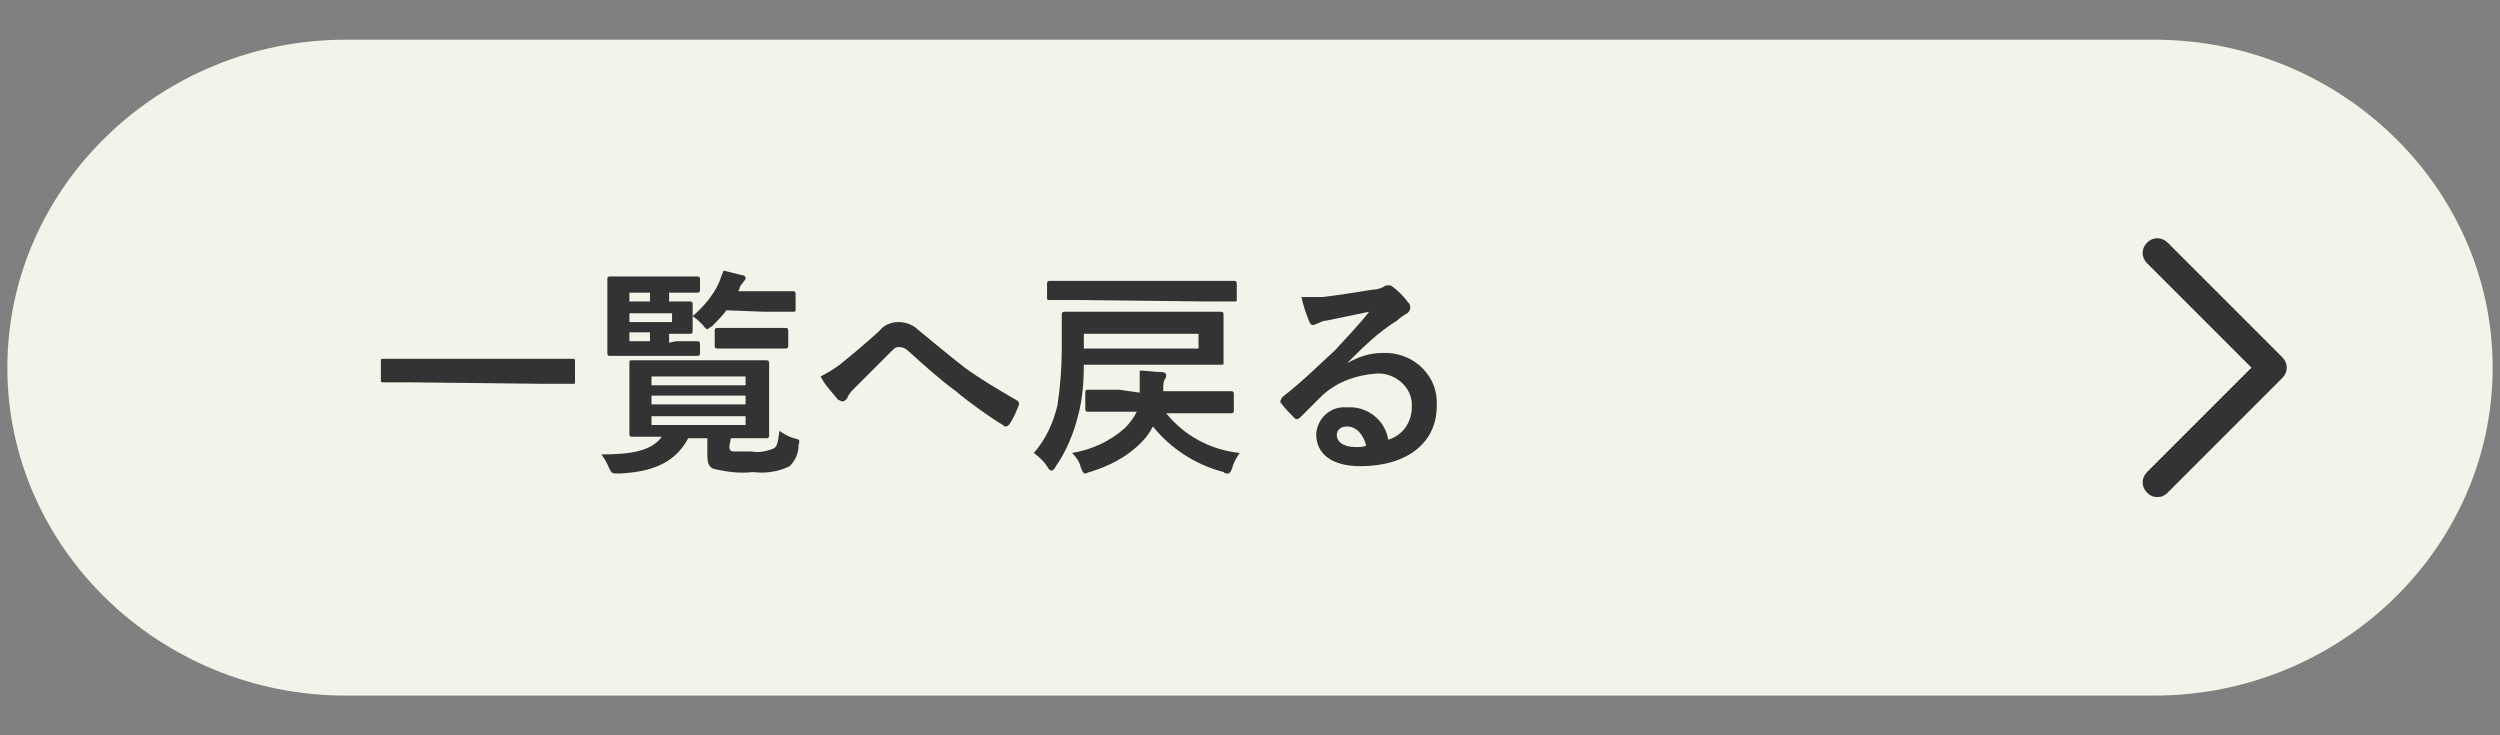 <?xml version="1.0" encoding="utf-8"?>
<!-- Generator: Adobe Illustrator 23.0.4, SVG Export Plug-In . SVG Version: 6.00 Build 0)  -->
<svg version="1.1" id="レイヤー_1" xmlns="http://www.w3.org/2000/svg" xmlns:xlink="http://www.w3.org/1999/xlink" x="0px"
	 y="0px" viewBox="0 0 170 50" style="enable-background:new 0 0 170 50;" xml:space="preserve">
<rect x="0" y="0" width="170" height="50" fill="#808080" stroke="none"/>
<style type="text/css">
	.st0{fill:#F3F3E9;}
	.st1{fill:#333333;}
</style>
<title>btn_back</title>
<g>
	<g id="レイヤー_1-2">
		<path class="st0" d="M169.5,25c0,12.3-10.4,22.3-23,22.3h-123c-12.6,0-23-10-23-22.3s10.4-22.3,23-22.3h123
			C159.1,2.7,169.5,12.7,169.5,25z"/>
		<path class="st1" d="M28,26c-1.4,0-1.8,0-1.9,0s-0.2,0-0.2-0.1v-1.4c0-0.1,0-0.1,0.2-0.1s0.5,0,1.9,0h9c1.3,0,1.8,0,1.9,0
			s0.2,0,0.2,0.1v1.5c0,0.1,0,0.1-0.2,0.1s-0.5,0-1.9,0L28,26z"/>
		<path class="st1" d="M49.6,30.3c0,0.2,0,0.4,0.3,0.4c0.4,0,0.8,0,1.2,0c0.5,0.1,1,0,1.5-0.2c0.2-0.1,0.3-0.3,0.4-1.2
			c0.3,0.2,0.6,0.4,1,0.5c0.4,0.1,0.4,0.1,0.3,0.5c0,0.5-0.2,1-0.6,1.4c-0.8,0.4-1.7,0.5-2.5,0.4c-0.9,0.1-1.7,0-2.6-0.2
			c-0.4-0.1-0.5-0.4-0.5-1v-1.1h-1.3c-0.9,1.7-2.5,2.3-4.7,2.4c-0.5,0-0.5,0-0.7-0.4c-0.1-0.3-0.3-0.6-0.5-0.9
			c1.9,0,3.4-0.2,4.1-1.2c-1.4,0-1.9,0-2,0s-0.2,0-0.2-0.2s0-0.5,0-1.3v-2.1c0-0.9,0-1.2,0-1.4s0-0.2,0.2-0.2s0.6,0,2.1,0h4.9
			c1.4,0,2,0,2.1,0s0.2,0,0.2,0.2s0,0.5,0,1.4v2.2c0,0.9,0,1.2,0,1.3s0,0.2-0.2,0.2s-0.6,0-2.1,0h-0.3L49.6,30.3z M46,23.2
			c1,0,1.3,0,1.4,0s0.2,0,0.2,0.2V24c0,0.1,0,0.2-0.2,0.2s-0.4,0-1.4,0h-2.5c-1.3,0-1.9,0-2,0s-0.2,0-0.2-0.2s0-0.5,0-1.5v-2
			c0-0.9,0-1.4,0-1.5s0-0.2,0.2-0.2s0.7,0,2,0h2.2c1.2,0,1.6,0,1.7,0s0.2,0,0.2,0.2v0.7c0,0.1,0,0.2-0.2,0.2s-0.5,0-1.7,0h-0.2v0.6
			h1.4c0.1,0,0.2,0,0.2,0.2s0,0.3,0,0.7v0.4c0,0.4,0,0.6,0,0.7s0,0.2-0.2,0.2h-1.4v0.6L46,23.2z M42.8,20.5h1.4v-0.6h-1.4V20.5z
			 M45.7,21.3h-2.9v0.6h2.9V21.3z M44.2,23.2v-0.6h-1.4v0.6H44.2z M44.3,25.6v0.6h6.4v-0.6H44.3z M50.7,27.5v-0.6h-6.4v0.6H50.7z
			 M50.7,28.3h-6.4v0.6h6.4V28.3z M49.4,21.1c-0.3,0.4-0.6,0.7-1,1.1c-0.2,0.1-0.3,0.2-0.3,0.2s-0.2-0.1-0.3-0.3
			c-0.2-0.2-0.4-0.4-0.7-0.6c0.7-0.6,1.4-1.4,1.8-2.3c0.1-0.3,0.2-0.5,0.3-0.8c0.4,0.1,0.8,0.2,1.2,0.3c0.2,0,0.3,0.1,0.3,0.2
			c0,0.1,0,0.1-0.1,0.2c-0.1,0.2-0.3,0.3-0.3,0.5l-0.1,0.2H52c1.3,0,1.8,0,1.9,0s0.2,0,0.2,0.2v1c0,0.2,0,0.2-0.2,0.2s-0.5,0-1.9,0
			L49.4,21.1z M50.3,23.7c-1,0-1.4,0-1.5,0s-0.2,0-0.2-0.2v-1c0-0.1,0-0.2,0.2-0.2s0.4,0,1.5,0h1.6c1,0,1.4,0,1.5,0s0.2,0,0.2,0.2v1
			c0,0.1,0,0.2-0.2,0.2s-0.4,0-1.5,0H50.3z"/>
		<path class="st1" d="M57.1,24.8c0.5-0.4,1.6-1.3,2.7-2.3c0.3-0.4,0.8-0.6,1.3-0.6c0.5,0,1,0.2,1.3,0.5c1.1,0.9,1.8,1.5,3.2,2.6
			c1.1,0.8,2.3,1.5,3.5,2.2c0.2,0.1,0.2,0.2,0.2,0.3c-0.2,0.5-0.4,1-0.7,1.4C68.5,29,68.4,29,68.4,29c-0.1,0-0.1,0-0.2-0.1
			c-0.7-0.4-2.4-1.6-3.2-2.3c-1.1-0.8-2.2-1.8-3.2-2.7c-0.2-0.2-0.4-0.3-0.7-0.3c-0.2,0-0.3,0.1-0.5,0.3c-0.7,0.7-1.8,1.8-2.5,2.5
			c-0.2,0.2-0.4,0.4-0.5,0.7c-0.1,0.1-0.2,0.2-0.3,0.2c-0.1,0-0.2-0.1-0.3-0.1c-0.4-0.5-0.9-1-1.2-1.6
			C56.2,25.4,56.7,25.1,57.1,24.8z"/>
		<path class="st1" d="M73.7,24.8c0,1.2-0.1,2.4-0.4,3.5c-0.3,1.2-0.8,2.4-1.5,3.4c-0.1,0.2-0.2,0.3-0.3,0.3s-0.2-0.1-0.3-0.3
			c-0.2-0.3-0.5-0.6-0.9-0.9c0.8-0.9,1.3-2,1.6-3.2c0.2-1.3,0.3-2.6,0.3-3.9c0-1.5,0-2.2,0-2.3s0-0.2,0.2-0.2s0.6,0,2.1,0h6.4
			c1.4,0,2,0,2.1,0s0.2,0,0.2,0.2s0,0.3,0,1v1.2c0,0.7,0,1,0,1.1s0,0.1-0.2,0.1L73.7,24.8L73.7,24.8z M73.3,20.4c-1.4,0-1.8,0-1.9,0
			s-0.2,0-0.2-0.1v-1c0-0.1,0-0.2,0.2-0.2s0.6,0,1.9,0H82c1.4,0,1.8,0,1.9,0s0.2,0,0.2,0.2v1.1c0,0.1,0,0.1-0.2,0.1s-0.6,0-1.9,0
			L73.3,20.4z M77.5,26.7v-0.3c0-0.4,0-0.8,0-1.2c0.5,0,1,0.1,1.5,0.1c0.2,0,0.3,0.1,0.3,0.2c0,0.1,0,0.2-0.1,0.3
			c-0.1,0.2-0.1,0.4-0.1,0.6v0.2h2.5c1.5,0,2,0,2.1,0s0.2,0,0.2,0.2v1.1c0,0.1,0,0.2-0.2,0.2s-0.6,0-2.1,0h-2.3c1.2,1.5,3,2.5,5,2.7
			c-0.2,0.3-0.4,0.6-0.5,1c-0.1,0.3-0.2,0.4-0.3,0.4c-0.1,0-0.2,0-0.3-0.1c-1.9-0.5-3.6-1.6-4.8-3.1c-0.2,0.4-0.5,0.8-0.8,1.1
			c-1,1-2.2,1.6-3.5,2c-0.1,0-0.2,0.1-0.3,0.1c-0.1,0-0.2-0.1-0.3-0.4c-0.1-0.4-0.3-0.7-0.6-1c1.3-0.2,2.6-0.8,3.6-1.7
			c0.3-0.3,0.6-0.7,0.8-1.1H76c-1.4,0-1.9,0-2,0s-0.2,0-0.2-0.2v-1.1c0-0.1,0-0.2,0.2-0.2s0.6,0,2.1,0L77.5,26.7z M81.5,22.7h-7.8v1
			h7.8V22.7z"/>
		<path class="st1" d="M91.6,24.7c0.7-0.4,1.5-0.7,2.4-0.7c1.9-0.1,3.6,1.3,3.7,3.2c0,0.1,0,0.3,0,0.4c0,2.5-2,4.1-5.2,4.1
			c-1.9,0-3-0.8-3-2.2c0.1-1.1,1-1.9,2.1-1.8c1.4-0.1,2.6,0.9,2.8,2.2c1-0.3,1.6-1.2,1.6-2.2c0.1-1.2-0.9-2.2-2.1-2.3
			c-0.1,0-0.2,0-0.3,0c-1.4,0.1-2.8,0.6-3.8,1.6c-0.4,0.4-0.8,0.8-1.3,1.3c-0.1,0.1-0.2,0.2-0.3,0.2s-0.1,0-0.2-0.1
			c-0.3-0.3-0.6-0.6-0.9-1c-0.1-0.1,0-0.2,0.1-0.4c1.3-1,2.4-2.1,3.6-3.2c0.9-1,1.6-1.7,2.3-2.6l-2.9,0.6c-0.2,0-0.4,0.1-0.6,0.2
			c-0.1,0-0.2,0.1-0.3,0.1c-0.2,0-0.2-0.1-0.3-0.3c-0.2-0.5-0.4-1.1-0.5-1.6c0.5,0,0.9,0,1.4,0c0.9-0.1,2.2-0.3,3.4-0.5
			c0.3,0,0.6-0.1,0.8-0.2c0.1-0.1,0.2-0.1,0.3-0.1c0.1,0,0.2,0,0.3,0.1c0.4,0.3,0.7,0.6,1,1c0.1,0.1,0.2,0.2,0.2,0.4
			c0,0.2-0.1,0.3-0.2,0.4c-0.2,0.1-0.5,0.3-0.7,0.5C93.7,22.6,92.7,23.6,91.6,24.7L91.6,24.7z M91.6,29c-0.4,0-0.7,0.2-0.7,0.6
			s0.4,0.8,1.3,0.8c0.2,0,0.5,0,0.7-0.1C92.7,29.5,92.2,29,91.6,29L91.6,29z"/>
		<path class="st1" d="M146.7,33.8c-0.3,0-0.5-0.1-0.7-0.3c-0.4-0.4-0.4-1,0-1.4l7.1-7.1l-7.1-7.1c-0.4-0.4-0.4-1,0-1.4
			c0.4-0.4,1-0.4,1.4,0c0,0,0,0,0,0l7.8,7.8c0.4,0.4,0.4,1,0,1.4l-7.8,7.8C147.2,33.7,147,33.8,146.7,33.8z"/>
	</g>
</g>
</svg>
